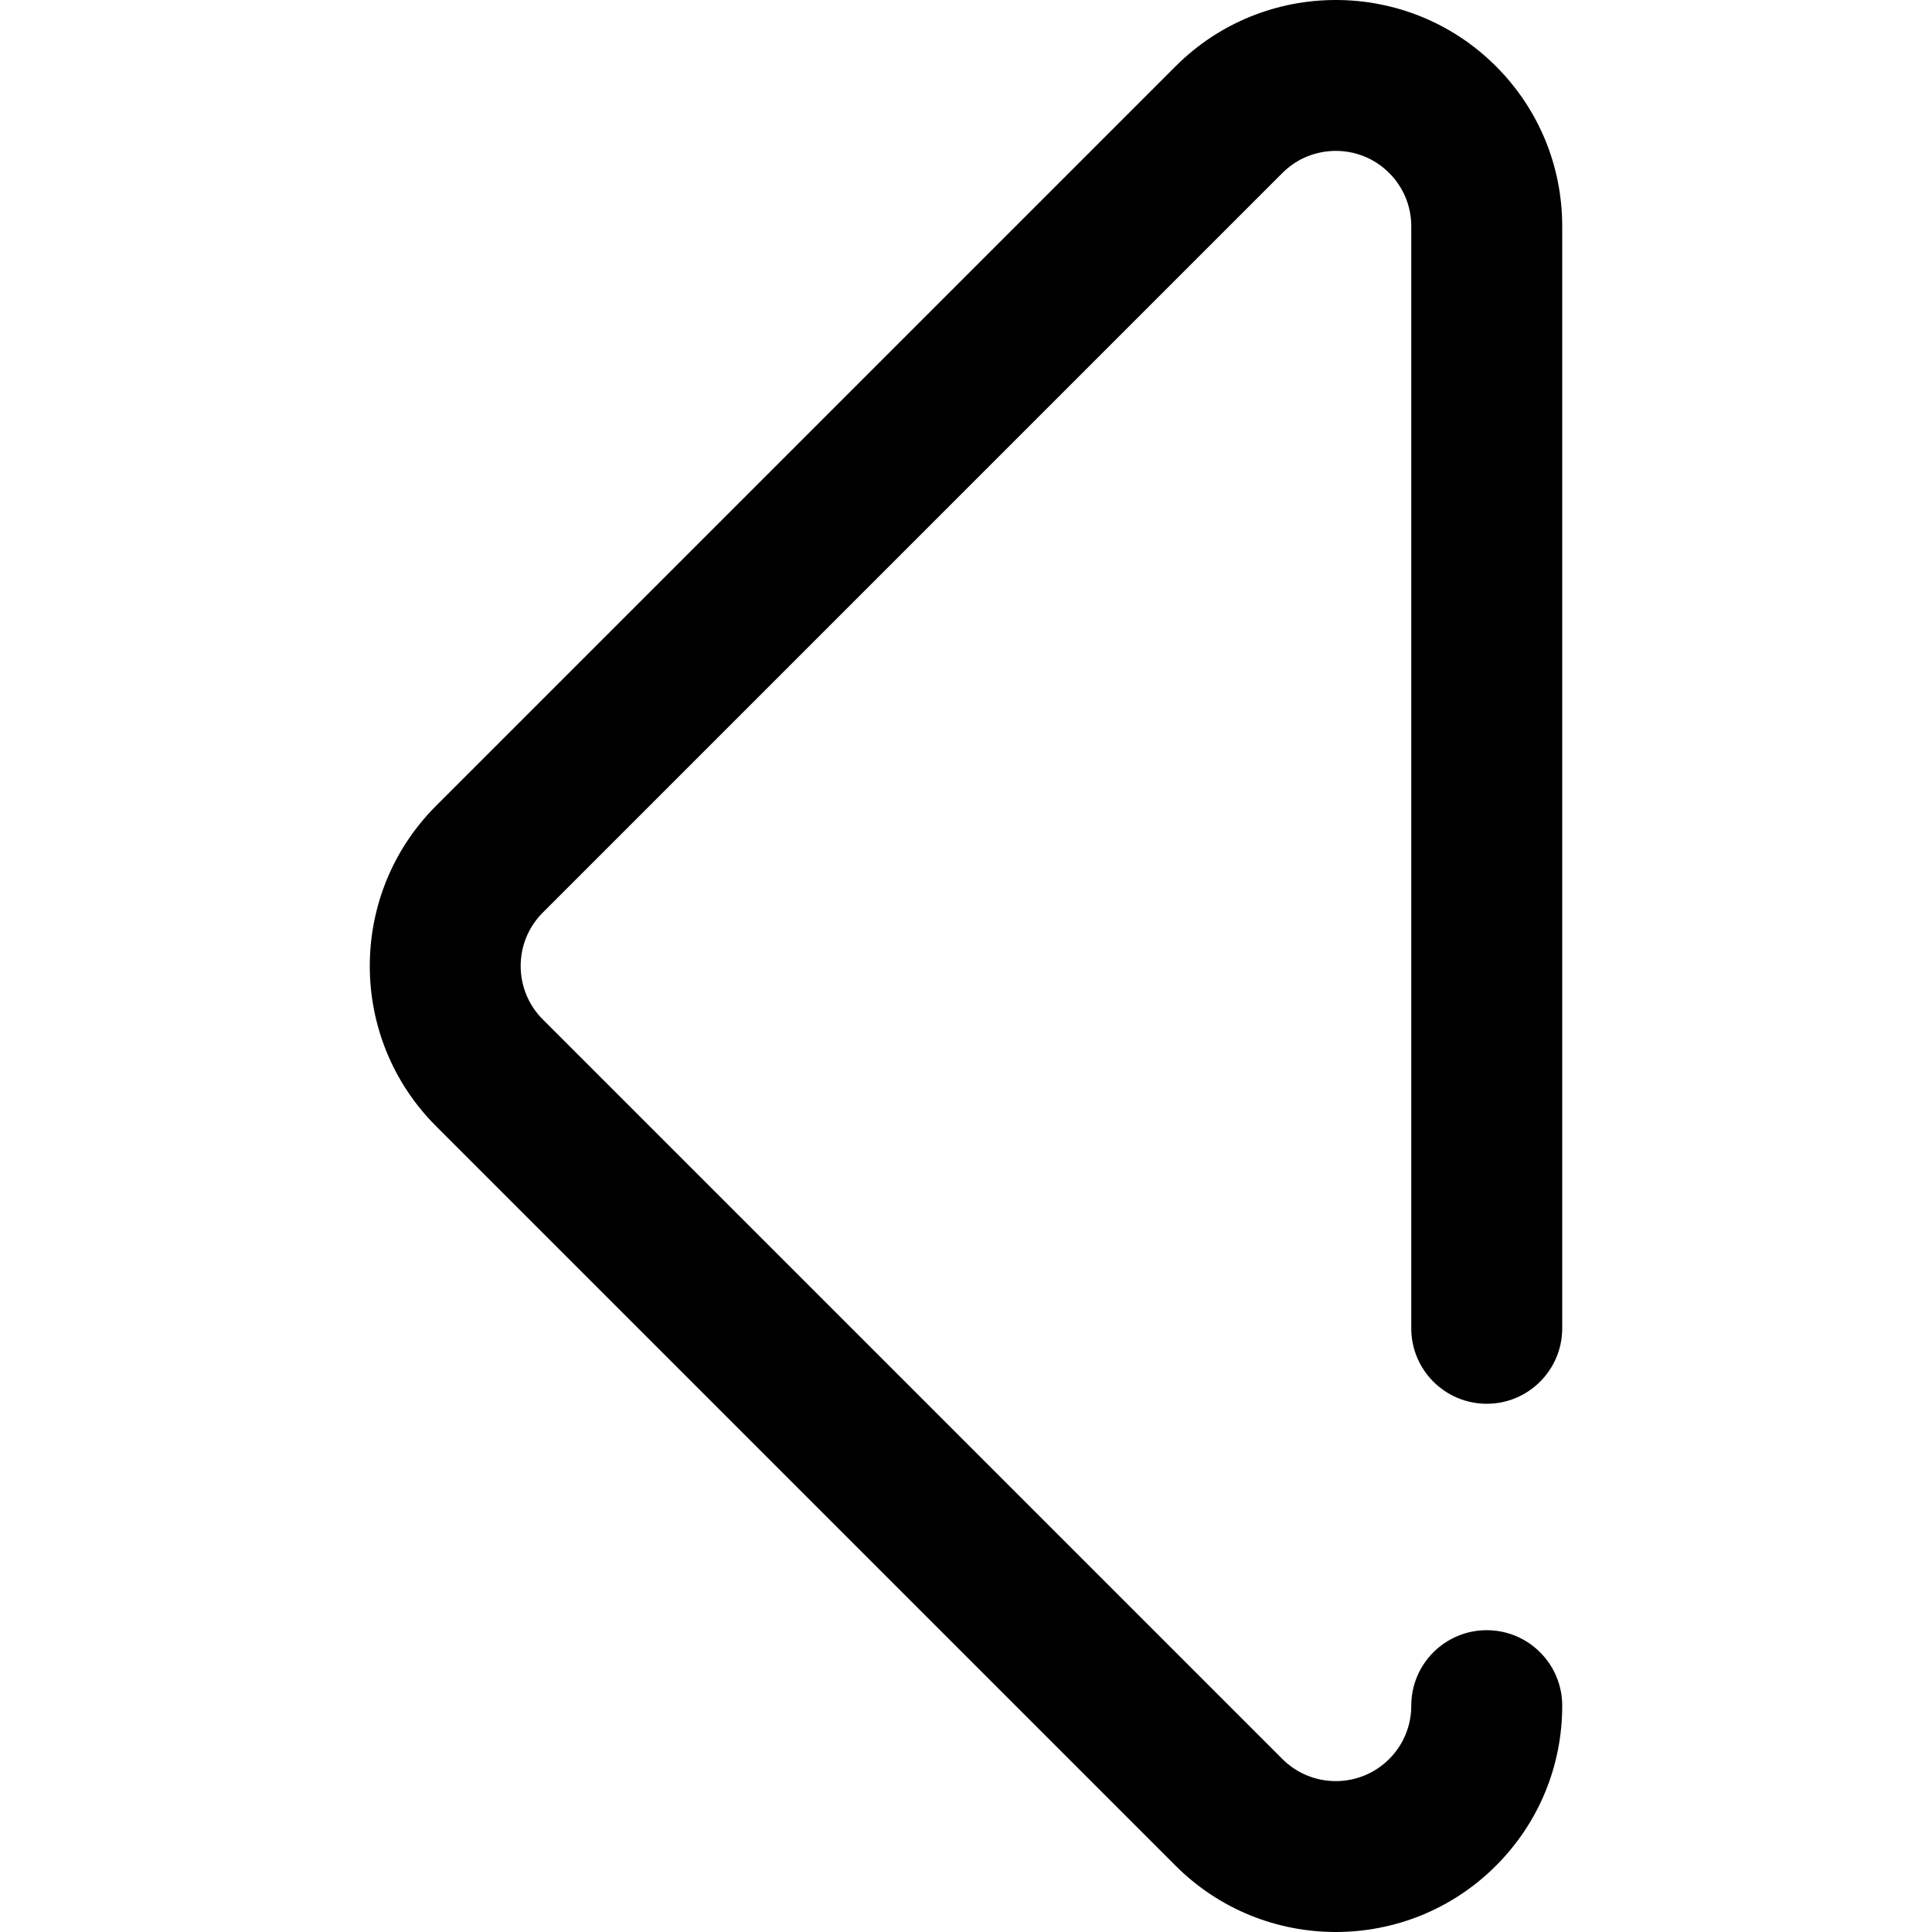<?xml version="1.0" encoding="iso-8859-1"?>
<!-- Generator: Adobe Illustrator 19.0.0, SVG Export Plug-In . SVG Version: 6.00 Build 0)  -->
<svg version="1.1" id="Capa_1" xmlns="http://www.w3.org/2000/svg" xmlns:xlink="http://www.w3.org/1999/xlink" x="0px" y="0px"
	 viewBox="0 0 512 512" style="enable-background:new 0 0 512 512;" xml:space="preserve">
<g>
	<g>
		<path d="M394.002,372.013c11.047,0,20.002-8.955,20.002-20.002V59.978c0-16.028-6.242-31.096-17.576-42.431
			c-23.397-23.397-61.466-23.397-84.862,0L115.544,213.569c-23.397,23.398-23.397,61.466,0,84.862l196.022,196.022
			C323.264,506.151,338.63,512,353.996,512s30.733-5.85,42.432-17.548c11.334-11.333,17.576-26.403,17.576-42.431
			c0-11.047-8.955-20.002-20.002-20.002c-11.047,0-20.002,8.955-20.002,20.002c0,5.343-2.081,10.365-5.859,14.144
			c-7.799,7.799-20.488,7.799-28.287,0L143.832,270.144c-7.799-7.799-7.799-20.488,0-28.287L339.854,45.835
			c7.799-7.799,20.488-7.799,28.287,0c3.777,3.778,5.859,8.801,5.859,14.144v292.033C374,363.058,382.955,372.013,394.002,372.013z"
			/>
	</g>
</g>
<g>
</g>
<g>
</g>
<g>
</g>
<g>
</g>
<g>
</g>
<g>
</g>
<g>
</g>
<g>
</g>
<g>
</g>
<g>
</g>
<g>
</g>
<g>
</g>
<g>
</g>
<g>
</g>
<g>
</g>
</svg>
